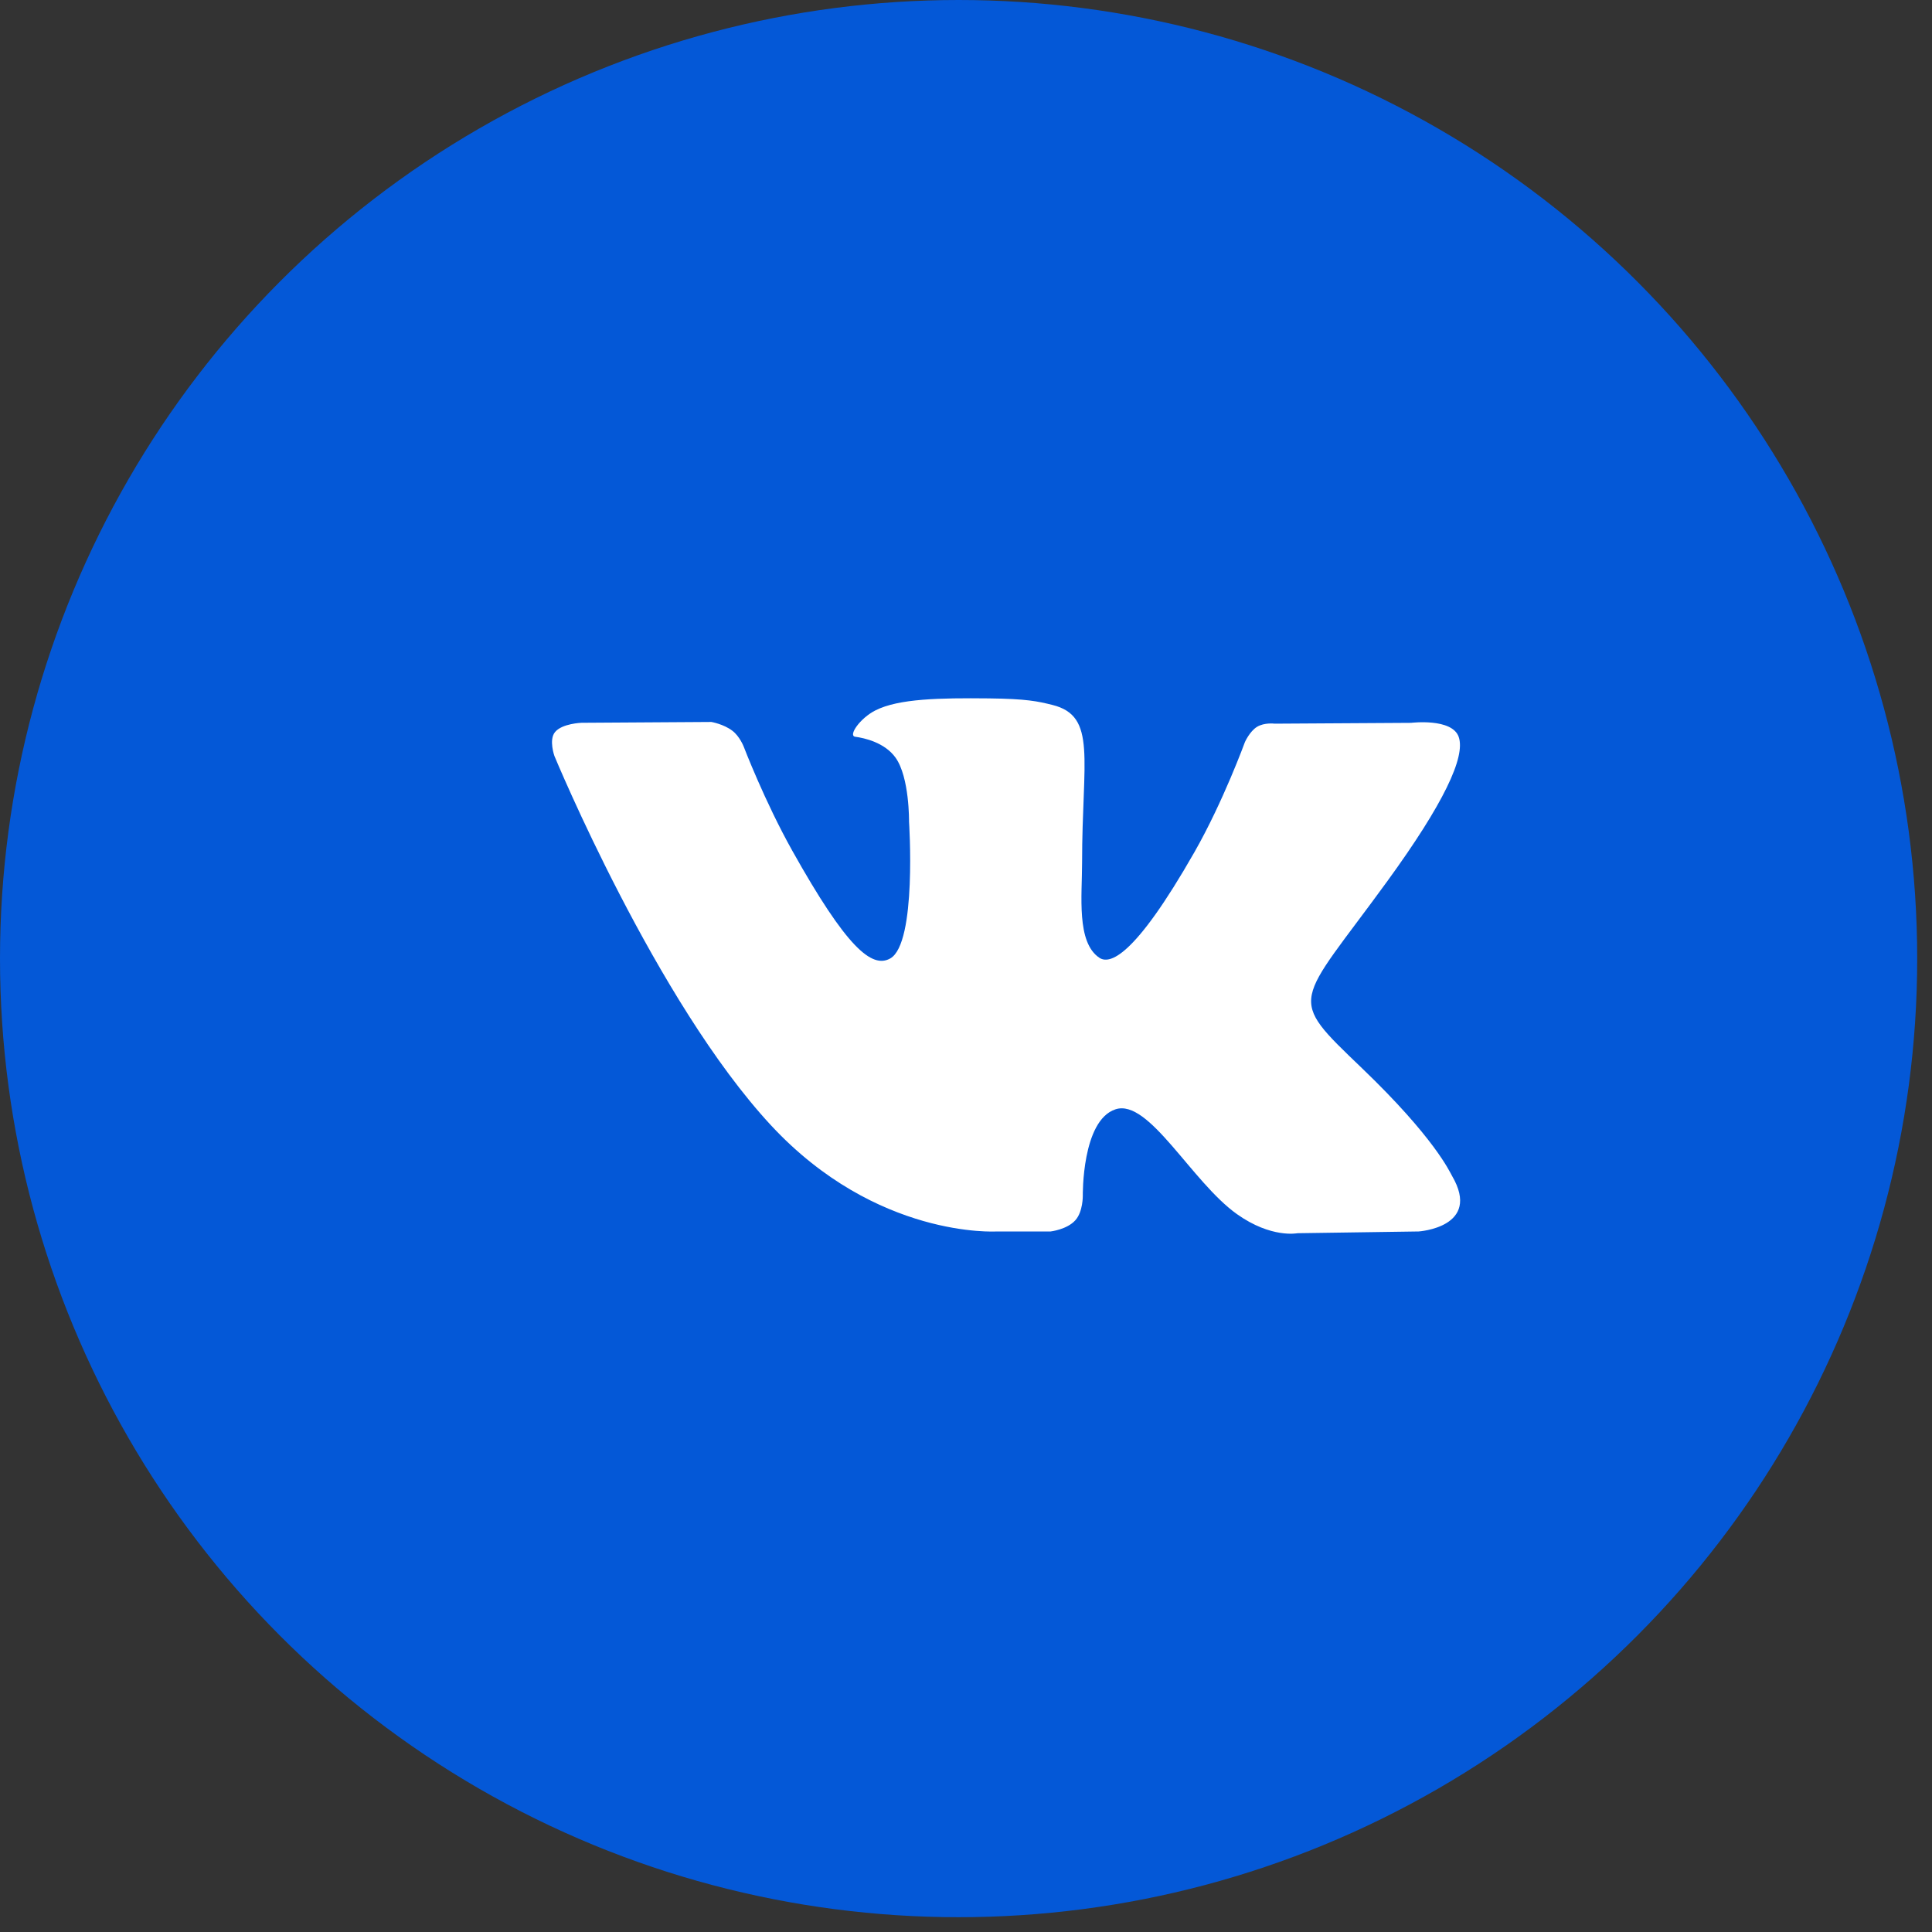 <?xml version="1.0" encoding="UTF-8"?> <svg xmlns="http://www.w3.org/2000/svg" width="35" height="35" viewBox="0 0 35 35" fill="none"><rect x="0" y="0" width="35" height="35" fill="#333333" stroke="none"/> <circle cx="17.366" cy="17.366" r="17.366" fill="#0458D7"></circle> <g clip-path="url(#clip0_7324_1358)"> <path d="M26.305 21.302C26.261 21.225 25.987 20.611 24.671 19.349C23.293 18.027 23.478 18.241 25.138 15.956C26.149 14.564 26.553 13.714 26.426 13.35C26.306 13.004 25.563 13.095 25.563 13.095L23.091 13.11C23.091 13.11 22.907 13.085 22.771 13.168C22.638 13.251 22.553 13.443 22.553 13.443C22.553 13.443 22.161 14.52 21.639 15.436C20.537 17.369 20.096 17.471 19.916 17.351C19.498 17.071 19.603 16.227 19.603 15.627C19.603 13.754 19.877 12.973 19.067 12.771C18.797 12.704 18.6 12.66 17.912 12.652C17.03 12.643 16.282 12.655 15.86 12.869C15.578 13.011 15.361 13.329 15.493 13.347C15.657 13.369 16.027 13.45 16.224 13.726C16.478 14.082 16.468 14.883 16.468 14.883C16.468 14.883 16.614 17.088 16.128 17.363C15.794 17.551 15.336 17.167 14.354 15.413C13.851 14.515 13.471 13.521 13.471 13.521C13.471 13.521 13.398 13.336 13.267 13.238C13.109 13.117 12.887 13.079 12.887 13.079L10.536 13.094C10.536 13.094 10.183 13.105 10.054 13.263C9.939 13.404 10.044 13.696 10.044 13.696C10.044 13.696 11.885 18.145 13.969 20.388C15.88 22.444 18.05 22.309 18.05 22.309H19.033C19.033 22.309 19.33 22.275 19.481 22.106C19.621 21.951 19.616 21.66 19.616 21.66C19.616 21.66 19.596 20.296 20.209 20.096C20.813 19.898 21.588 21.413 22.41 21.996C23.031 22.437 23.503 22.341 23.503 22.341L25.7 22.309C25.7 22.309 26.85 22.235 26.305 21.302Z" fill="white"></path> </g> <defs> <clipPath id="clip0_7324_1358"> <rect width="16.452" height="17" fill="white" transform="translate(10 9)"></rect> </clipPath> </defs> </svg> 